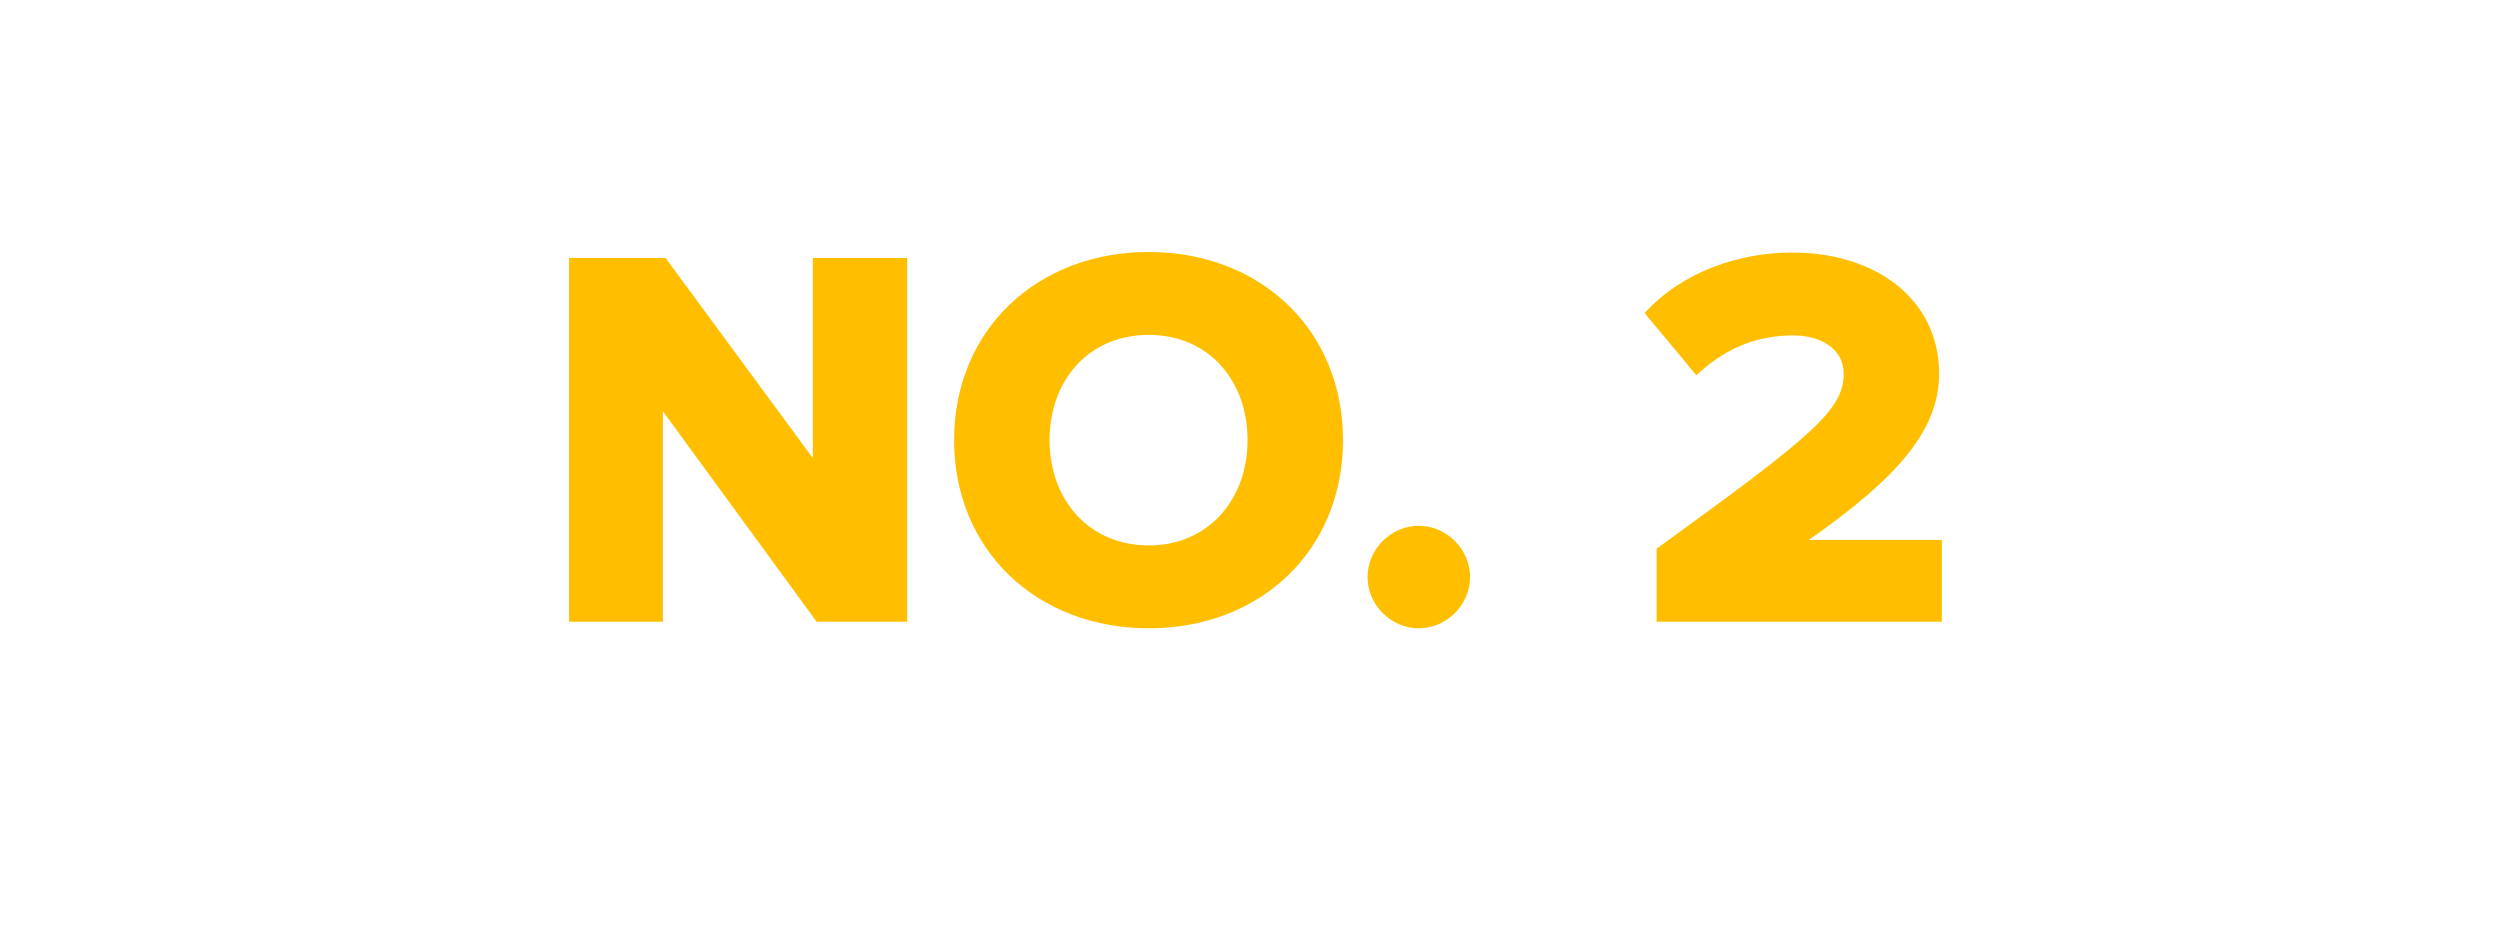 <svg width="282.403" height="105.617" viewBox="0 0 282.403 105.617" xmlns="http://www.w3.org/2000/svg"><g fill="#FFBF00"><path d="M92.252 70.235h10.228V29.142H91.82v22.61l-16.635-22.61H64.281v41.093h10.597V46.454zM107.778 49.72c0 12.506 9.426 21.255 21.995 21.255 12.568 0 21.933-8.749 21.933-21.256s-9.365-21.255-21.933-21.255c-12.569 0-21.995 8.748-21.995 21.255zm33.146 0c0 6.653-4.374 11.89-11.151 11.89-6.839 0-11.213-5.237-11.213-11.89 0-6.716 4.374-11.891 11.213-11.891 6.777 0 11.151 5.175 11.151 11.89zM154.478 65.183c0 3.142 2.65 5.792 5.792 5.792s5.791-2.65 5.791-5.792-2.65-5.791-5.791-5.791c-3.142 0-5.792 2.65-5.792 5.791zM187.132 70.235h32.222v-9.241H204.32c10.227-7.147 14.725-12.507 14.725-18.791 0-8.256-6.962-13.678-16.635-13.678-5.73 0-12.26 2.034-16.635 6.84l5.853 7.023c2.958-2.773 6.408-4.498 10.967-4.498 3.019 0 5.668 1.479 5.668 4.313 0 4.066-3.327 6.9-21.132 19.777z"/></g></svg>